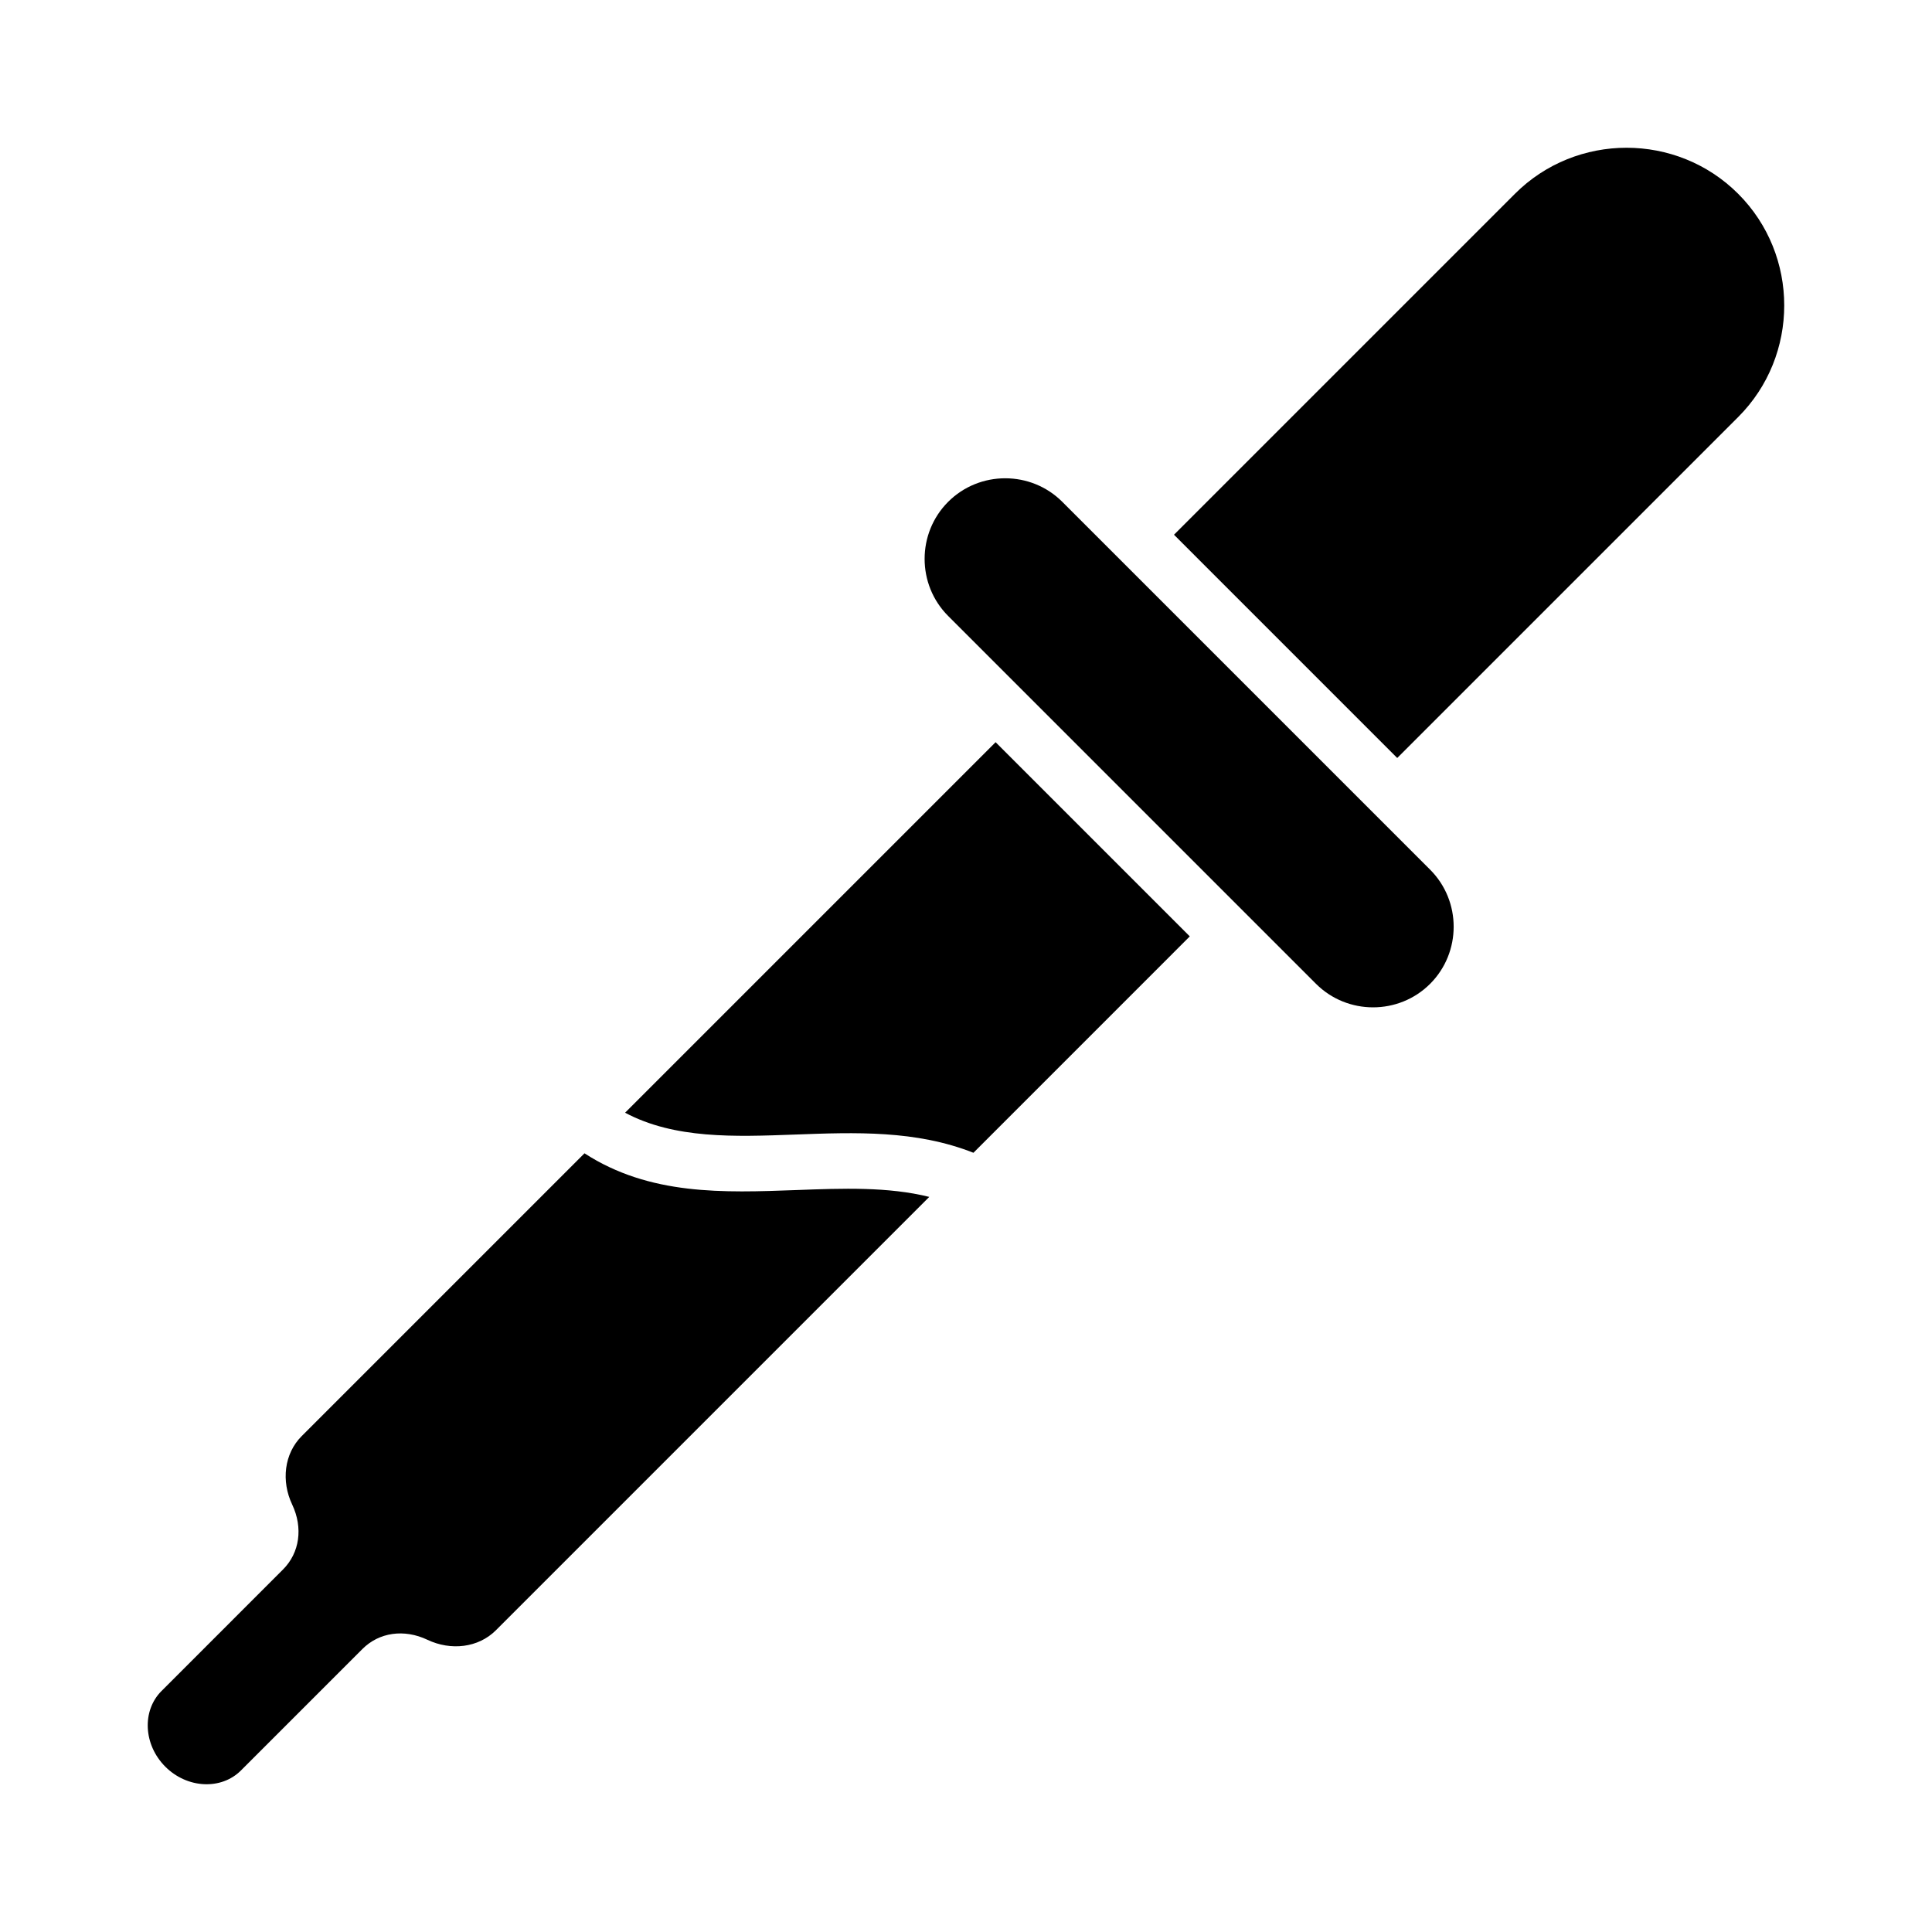 <?xml version="1.0" encoding="UTF-8"?>
<!-- Uploaded to: SVG Repo, www.svgrepo.com, Generator: SVG Repo Mixer Tools -->
<svg fill="#000000" width="800px" height="800px" version="1.1" viewBox="144 144 512 512" xmlns="http://www.w3.org/2000/svg">
 <path d="m425.52 276.99 97.48 97.48c8.316 8.316 8.316 21.93 0 30.25-8.316 8.316-21.93 8.316-30.25 0l-97.48-97.484c-8.316-8.316-8.316-21.93 0-30.25 8.32-8.316 21.934-8.316 30.25 0.004zm88.762 67.883 90.355-90.355c16.27-16.27 16.27-42.891 0-59.156l-0.004-0.004c-16.27-16.27-42.887-16.27-59.16 0l-90.352 90.352zm-54.973 47.277-51.461-51.461-98.191 98.191c13.078 6.977 28.996 6.383 45.012 5.789 15.996-0.598 32.07-1.195 47.301 4.828zm-69.039 69.039-114.84 114.84c-4.68 4.68-11.961 5.469-18.148 2.535-6.184-2.934-12.809-1.996-17.238 2.441l-32.191 32.188c-5.238 5.238-14.258 4.785-20.047-1.008-5.789-5.793-6.238-14.809-1.008-20.047l32.188-32.191c4.434-4.43 5.367-11.051 2.441-17.238-2.93-6.184-2.144-13.461 2.539-18.141l74.93-74.93c17.285 11.188 36.719 10.465 56.281 9.734 12.062-0.453 24.176-0.906 35.09 1.82z" fill-rule="evenodd"/>
</svg>